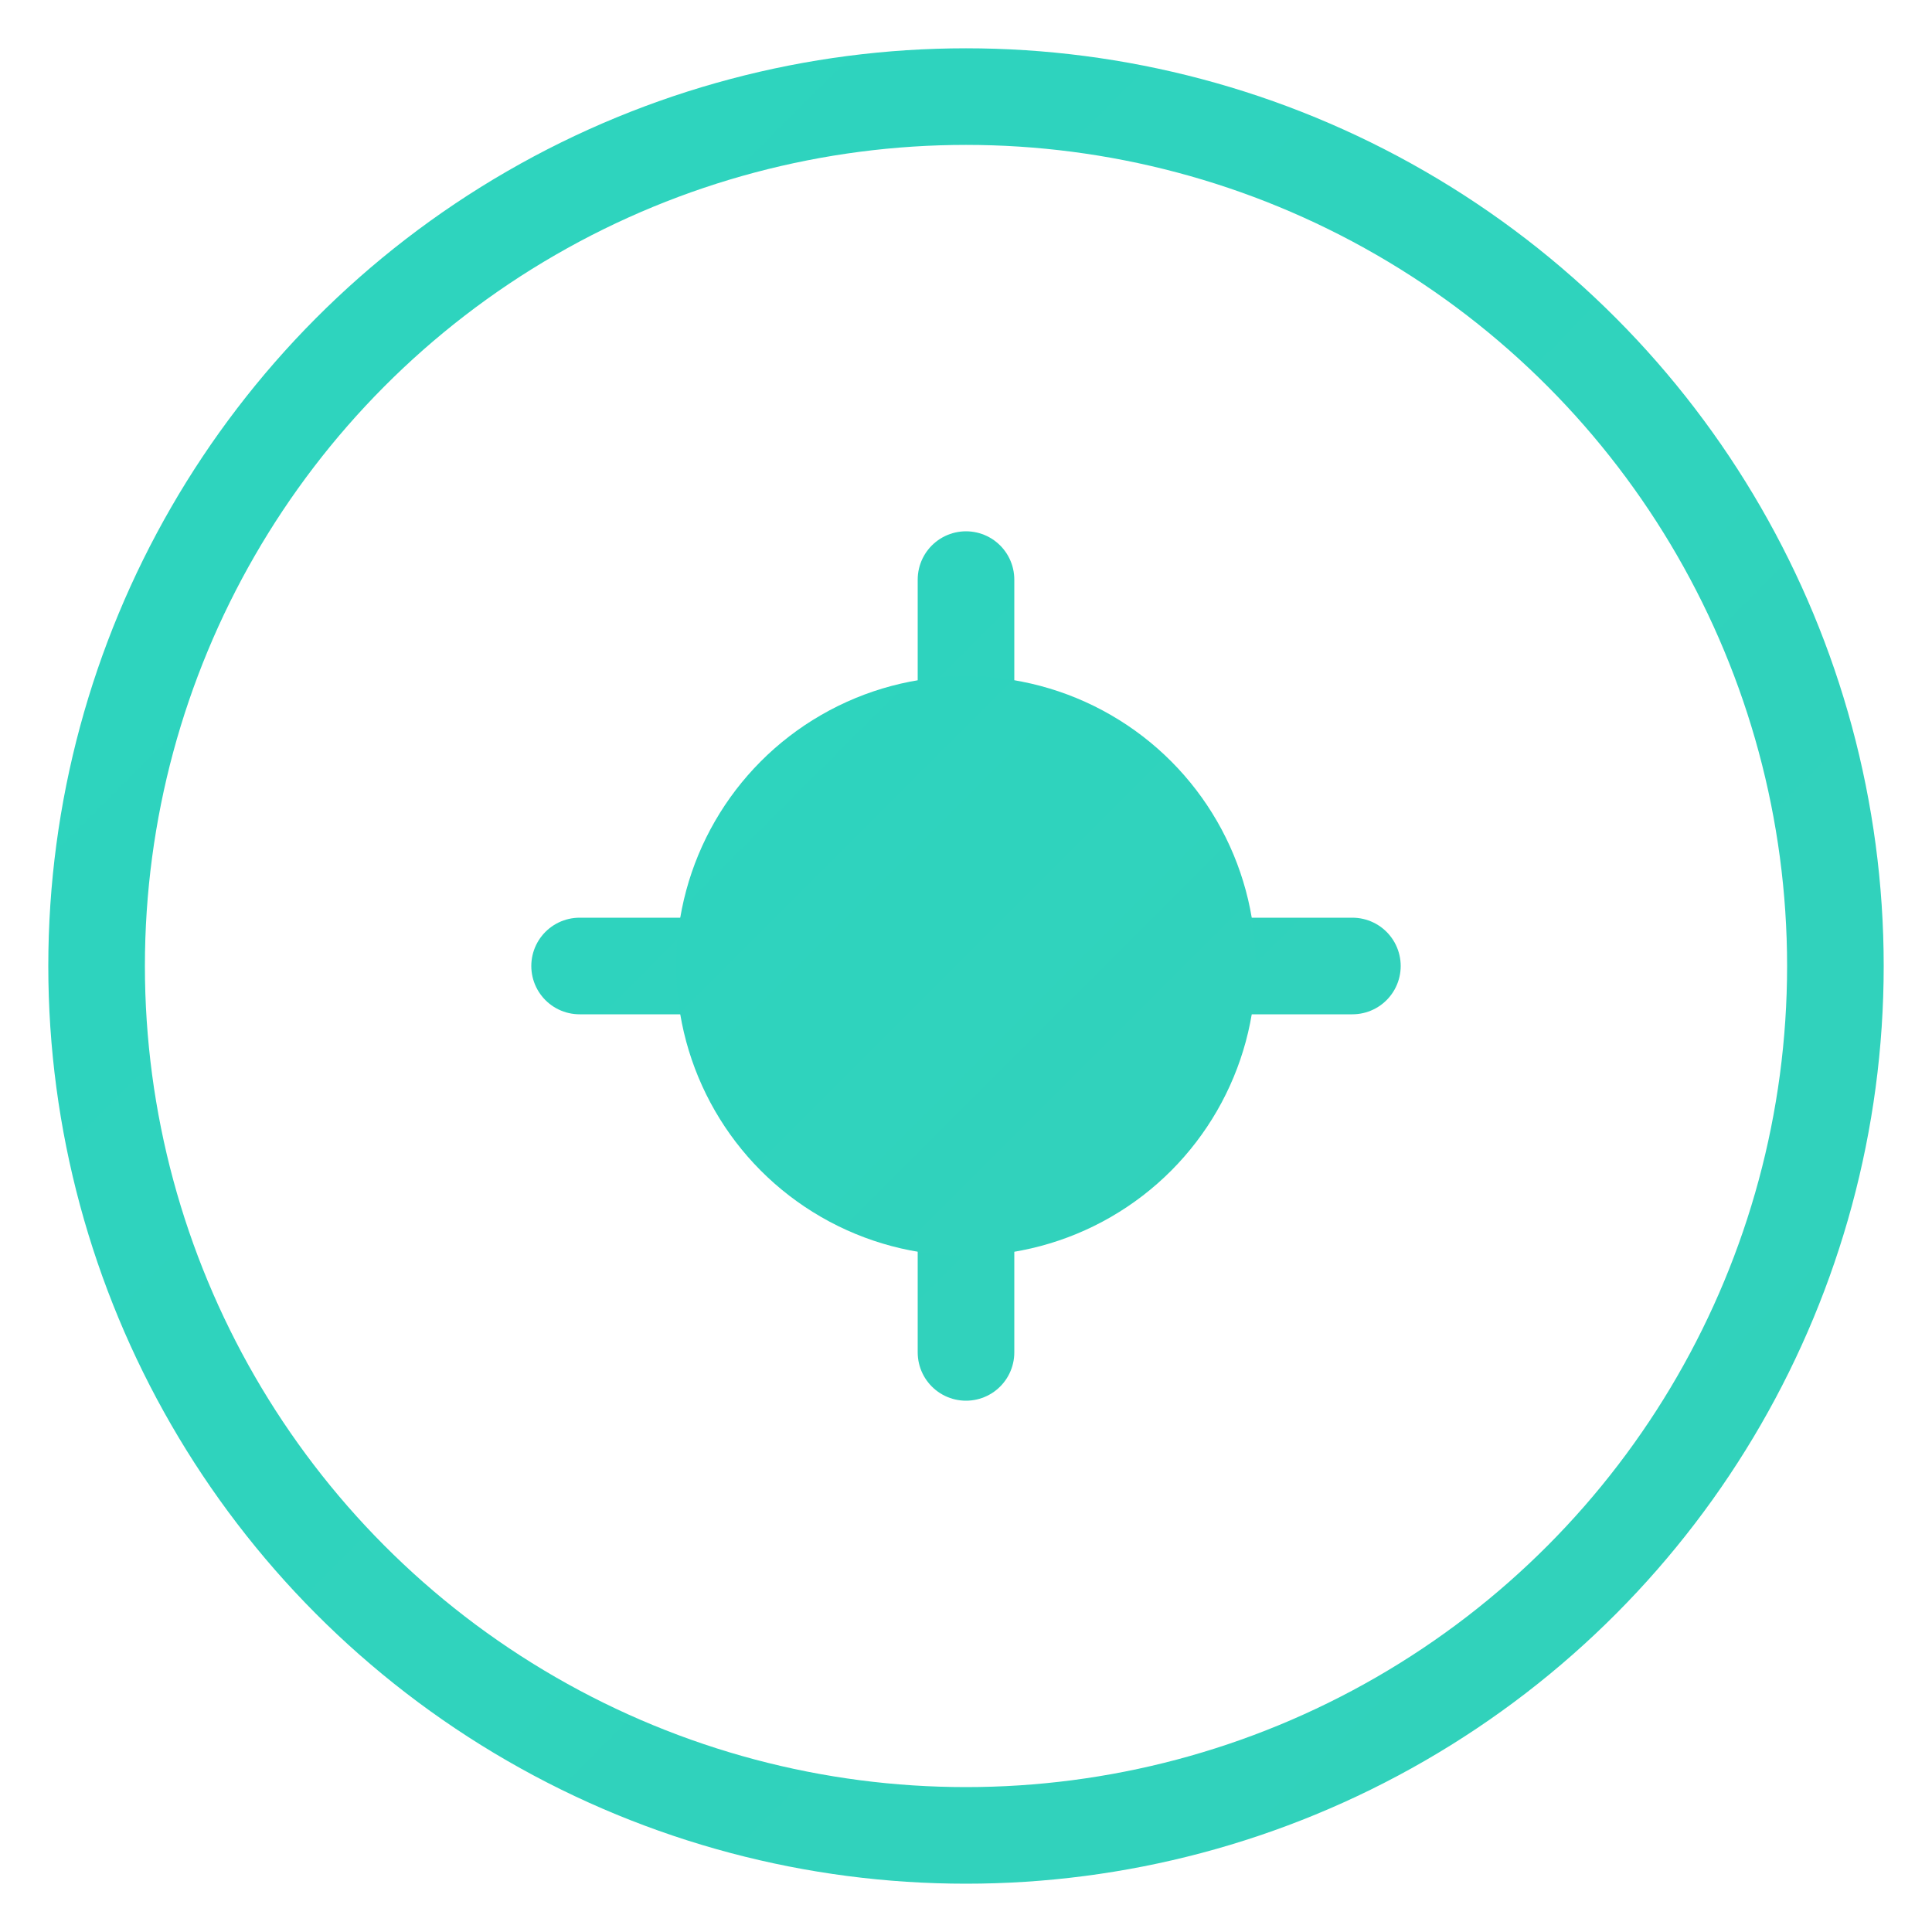 <svg viewBox="0 0 40 40" fill="none" xmlns="http://www.w3.org/2000/svg">
  <defs>
    <linearGradient id="logoGradient" x1="0" y1="0" x2="40" y2="40">
      <stop offset="0%" stop-color="#2dd4bf" />
      <stop offset="100%" stop-color="#f97316" />
    </linearGradient>
  </defs>
  <circle cx="20" cy="20" r="18" stroke="url(#logoGradient)" stroke-width="2" />
  <path d="M12 20h16M20 12v16" stroke="url(#logoGradient)" stroke-width="2" stroke-linecap="round" />
  <circle cx="20" cy="20" r="6" fill="url(#logoGradient)" />
</svg>

